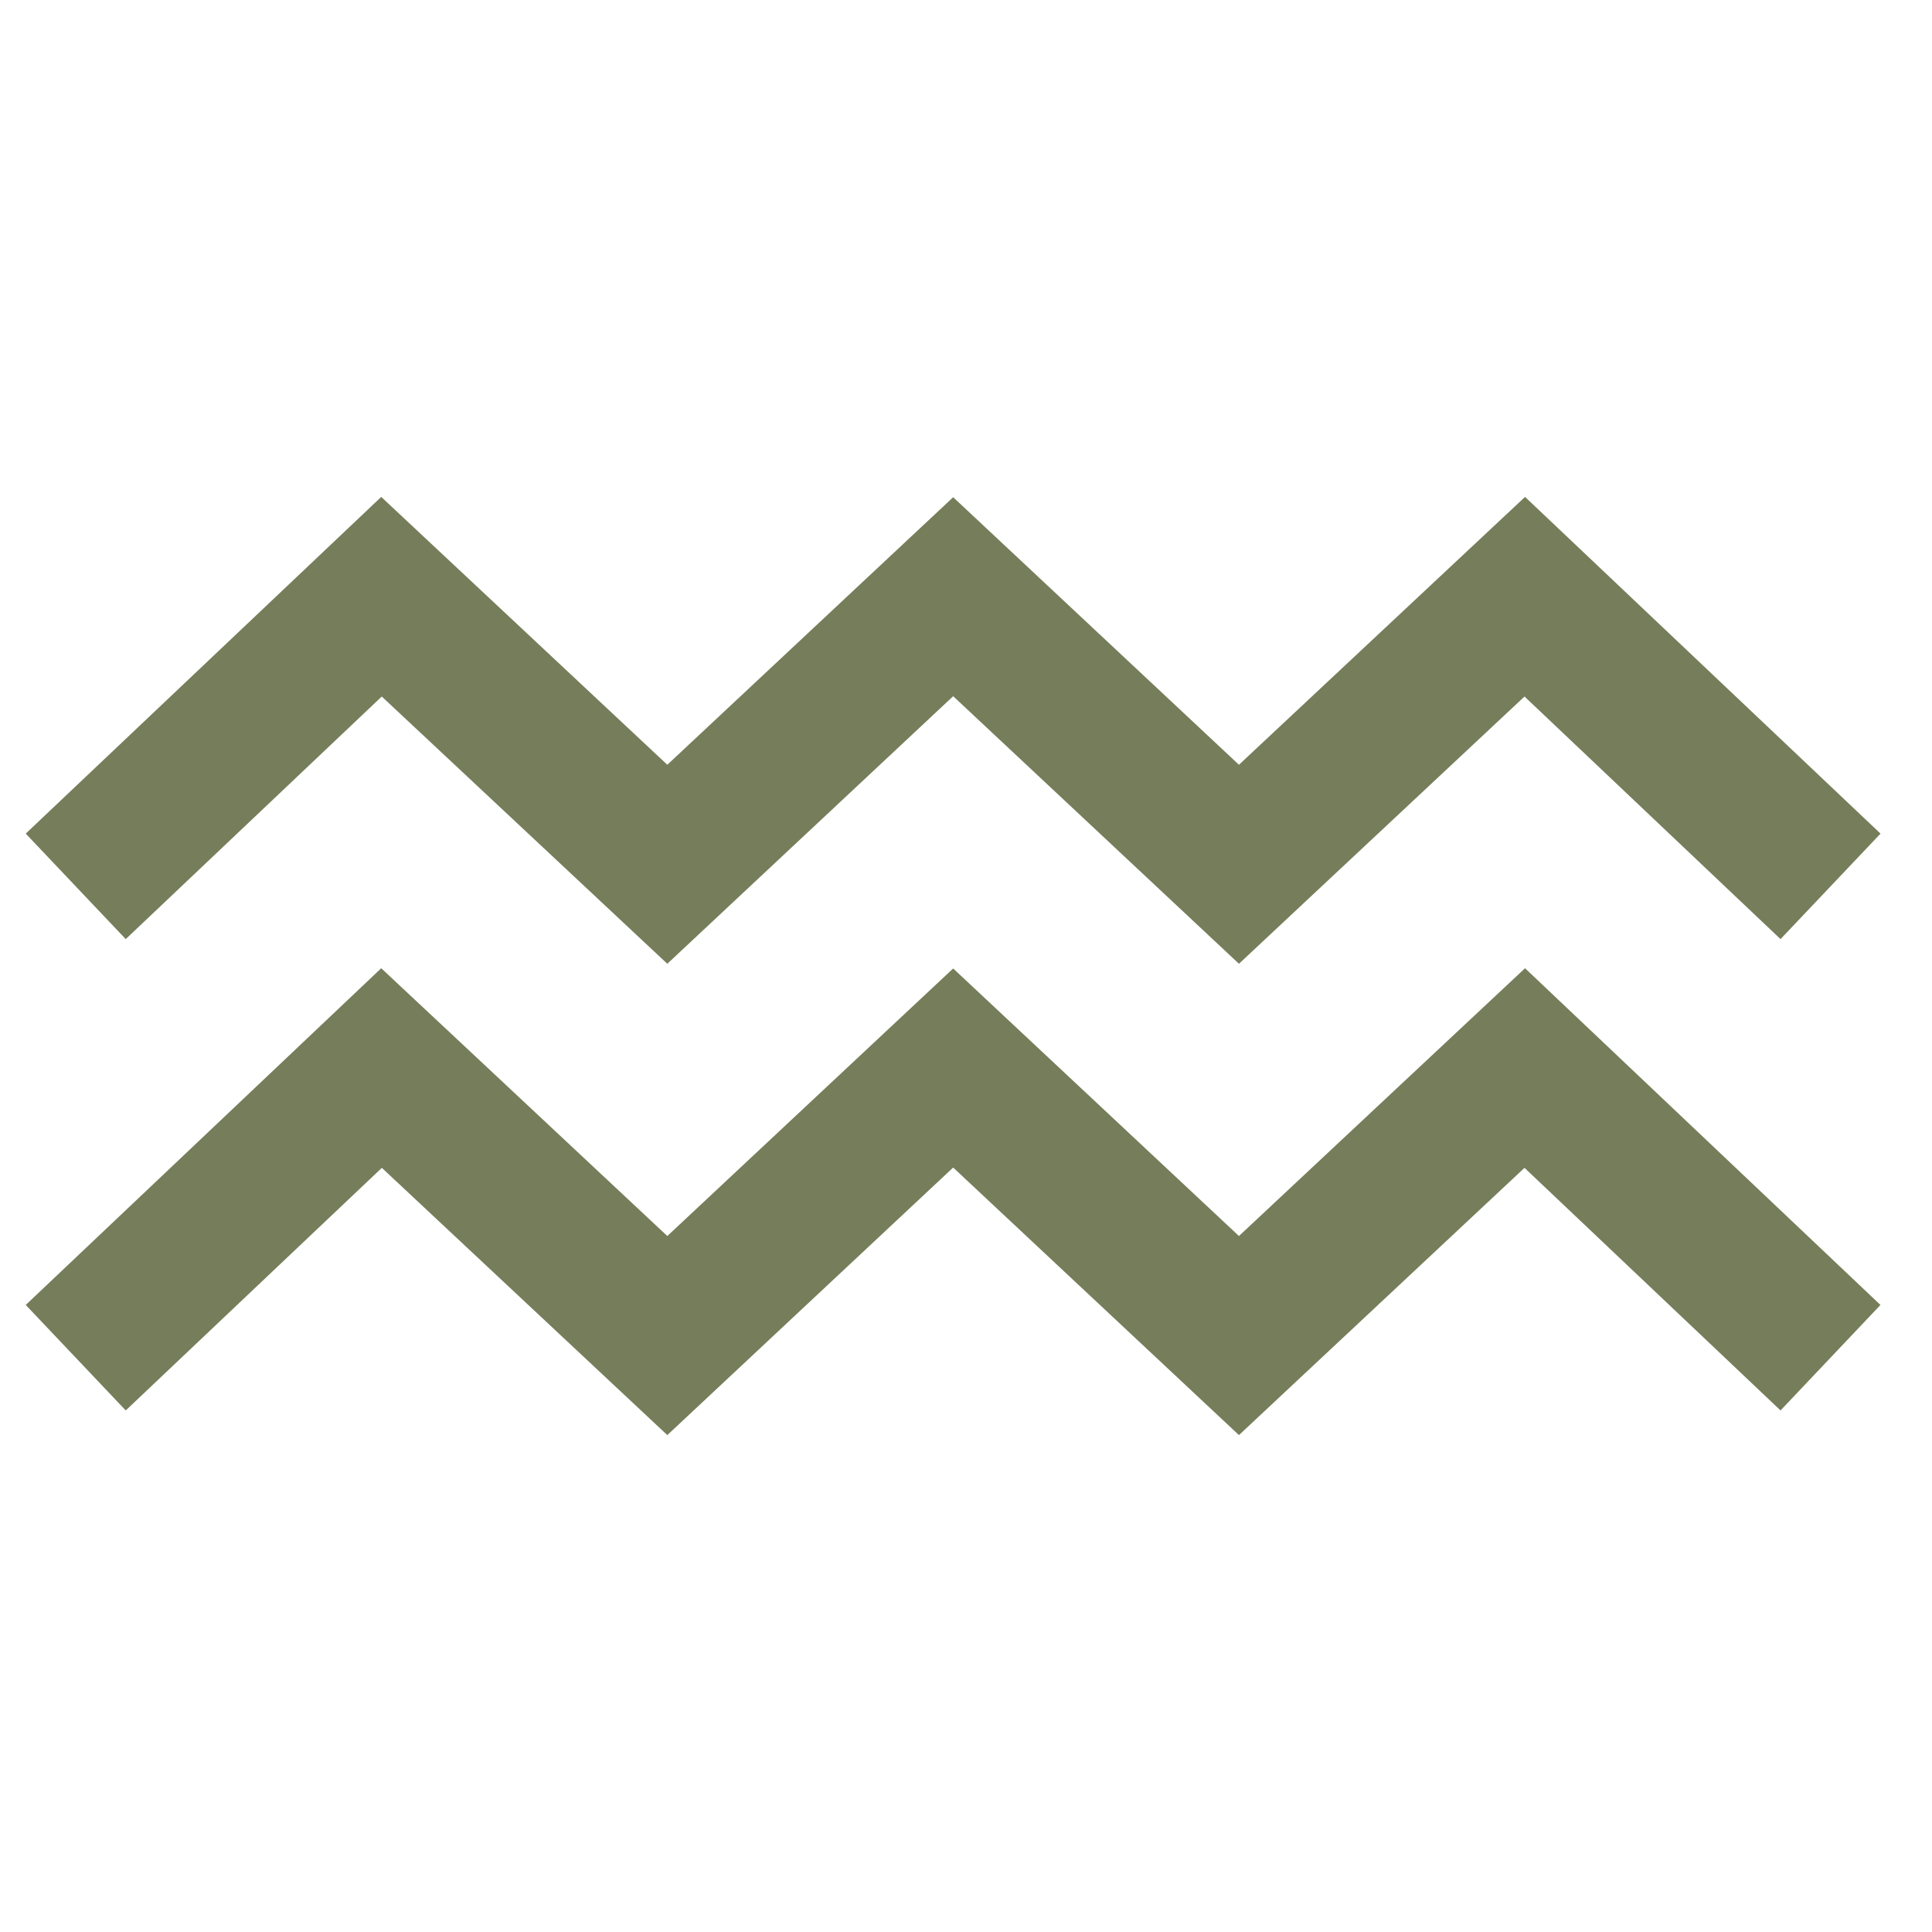<svg xmlns="http://www.w3.org/2000/svg" fill="none" viewBox="0 0 25 25" height="25" width="25">
<g clip-path="url(#clip0_5251_621)">
<path fill="#767D5A" d="M16.032 18.57L12.334 15.108L8.635 18.57L4.941 15.112L1.627 18.251L0.333 16.886L4.933 12.529L8.635 15.994L12.334 12.532L16.032 15.994L19.734 12.529L24.333 16.886L23.04 18.251L19.727 15.112L16.032 18.57ZM19.727 9.013L23.04 12.152L24.334 10.787L19.734 6.43L16.032 9.896L12.334 6.434L8.635 9.896L4.933 6.43L0.333 10.787L1.627 12.152L4.94 9.013L8.635 12.471L12.334 9.009L16.032 12.471L19.727 9.013Z"></path>
</g>
<defs>
<clipPath id="clip0_5251_621">
<rect transform="translate(0.333 0.5)" fill="white" height="24" width="24"></rect>
</clipPath>
</defs>
</svg>
